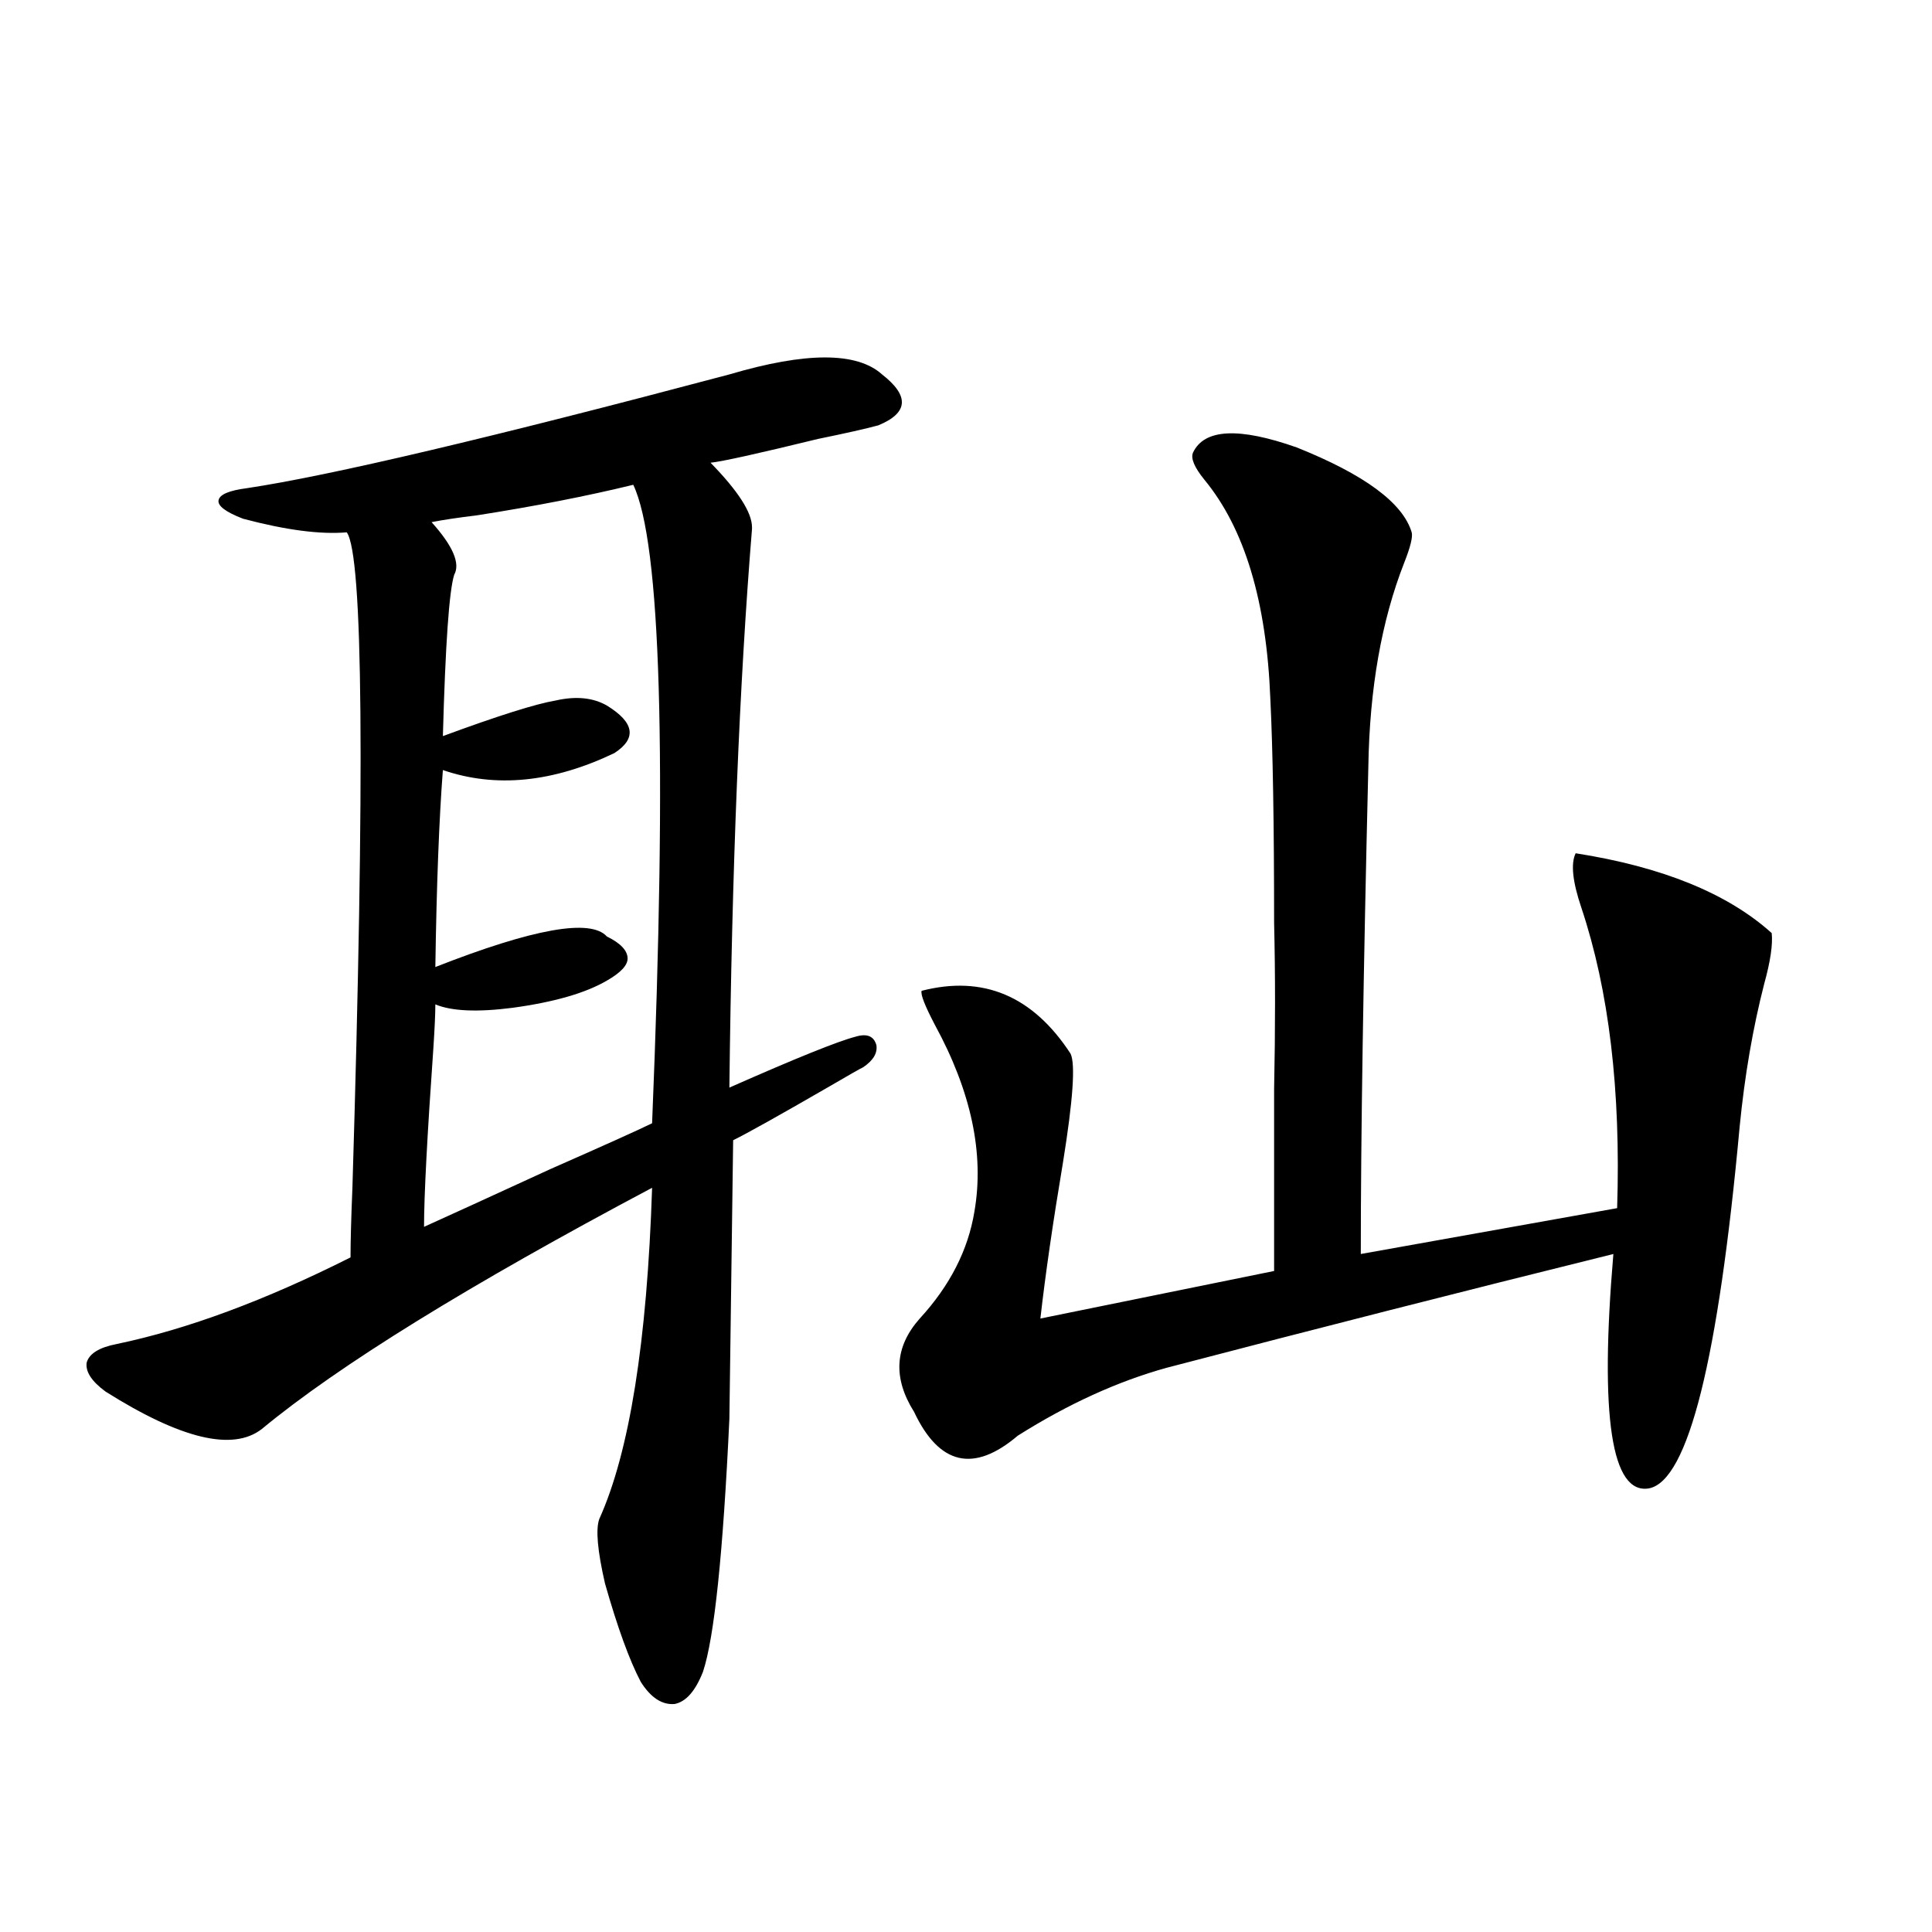 <?xml version="1.0" encoding="utf-8"?>
<!-- Generator: Adobe Illustrator 16.0.0, SVG Export Plug-In . SVG Version: 6.00 Build 0)  -->
<!DOCTYPE svg PUBLIC "-//W3C//DTD SVG 1.1//EN" "http://www.w3.org/Graphics/SVG/1.1/DTD/svg11.dtd">
<svg version="1.1" id="图层_1" xmlns="http://www.w3.org/2000/svg" xmlns:xlink="http://www.w3.org/1999/xlink" x="0px" y="0px"
	 width="1000px" height="1000px" viewBox="0 0 1000 1000" enable-background="new 0 0 1000 1000" xml:space="preserve">
<path d="M456.55,193.797c14.299,11.138,13.658,19.927-1.951,26.367c-6.509,1.758-16.92,4.106-31.219,7.031
	c-31.219,7.622-49.755,11.729-55.608,12.305c14.299,14.653,21.463,25.791,21.463,33.398v0.879
	c-6.509,79.692-10.411,176.084-11.707,289.16c34.466-15.229,56.249-24.019,65.364-26.367c5.854-1.758,9.421-0.288,10.731,4.395
	c0.641,4.106-1.631,7.91-6.829,11.426c-1.311,0.591-7.484,4.106-18.536,10.547c-25.365,14.653-41.63,23.73-48.779,27.246
	l-1.951,144.141c-3.262,69.736-7.805,113.379-13.658,130.957c-3.902,9.957-8.78,15.519-14.634,16.699
	c-6.509,0.577-12.362-3.227-17.561-11.426c-5.854-11.137-12.042-28.125-18.536-50.977c-3.902-16.987-4.878-28.125-2.927-33.398
	c15.609-34.565,24.71-91.694,27.316-171.387c-94.967,50.4-162.282,91.997-201.946,124.805c-14.969,11.729-41.95,5.273-80.974-19.336
	c-7.165-5.273-10.412-10.244-9.756-14.941c1.295-4.683,6.494-7.91,15.609-9.668c36.417-7.607,76.736-22.549,120.973-44.824
	c0-8.198,0.32-20.215,0.976-36.035c6.494-214.453,5.518-327.529-2.927-339.258c-13.658,1.182-31.554-1.167-53.657-7.031
	c-9.116-3.516-13.338-6.729-12.683-9.668c0.64-2.925,5.518-4.971,14.634-6.152c42.926-6.44,126.17-26.064,249.75-58.887
	C417.191,182.083,443.532,182.083,456.55,193.797z M327.772,250.926c-24.069,5.864-51.065,11.138-80.974,15.82
	c-9.756,1.182-17.56,2.349-23.414,3.516c11.051,12.305,14.954,21.396,11.707,27.246c-2.607,8.213-4.558,36.035-5.854,83.496
	c28.612-10.547,48.124-16.699,58.535-18.457c10.396-2.334,19.177-1.455,26.341,2.637c14.299,8.789,15.609,17.002,3.902,24.609
	c-31.874,15.244-61.462,18.169-88.778,8.789c-1.951,25.2-3.262,59.189-3.902,101.953c50.73-19.912,80.318-25.186,88.778-15.82
	c7.149,3.516,10.731,7.334,10.731,11.426c0,3.516-3.582,7.334-10.731,11.426c-11.066,6.455-27.316,11.138-48.779,14.063
	c-18.216,2.349-31.554,1.758-39.999-1.758c0,4.697-0.335,12.017-0.976,21.973c-3.262,46.294-4.878,77.344-4.878,93.164
	c10.396-4.683,32.194-14.639,65.364-29.883c27.957-12.305,45.518-20.215,52.682-23.73
	C345.333,390.975,342.071,280.809,327.772,250.926z M617.521,234.227c5.854-12.305,23.734-13.184,53.657-2.637
	c35.121,14.063,54.953,28.716,59.511,43.945c0.641,2.349-0.655,7.622-3.902,15.82c-11.707,29.883-17.896,65.039-18.536,105.469
	c-2.606,107.817-3.902,191.904-3.902,252.246l132.68-23.73c1.951-60.933-4.237-112.788-18.536-155.566
	c-4.558-13.472-5.533-22.852-2.927-28.125c44.877,7.031,78.688,20.806,101.461,41.309c0.641,5.864-0.655,14.653-3.902,26.367
	c-5.854,22.852-10.091,47.461-12.683,73.828c-11.066,120.713-26.676,183.115-46.828,187.207
	c-19.512,3.516-25.7-36.914-18.536-121.289c-78.047,19.336-155.118,38.975-231.214,58.887c-25.365,7.031-51.065,18.76-77.071,35.156
	c-22.773,19.336-40.654,15.244-53.657-12.305c-11.066-17.578-10.091-33.687,2.927-48.34c15.609-16.987,25.03-35.444,28.292-55.371
	c5.198-29.883-1.631-62.1-20.487-96.68c-5.213-9.956-7.484-15.82-6.829-17.578c31.859-8.198,57.56,2.637,77.071,32.52
	c2.592,5.273,1.296,24.033-3.902,56.25c-5.213,31.064-9.115,58.008-11.707,80.859l120.973-24.609c0-29.883,0-61.221,0-94.043
	c0.641-31.05,0.641-59.766,0-86.133c0-50.977-0.655-89.648-1.951-116.016c-1.951-50.386-13.338-88.179-34.146-113.379
	C618.162,241.849,616.211,237.166,617.521,234.227z"/>
</svg>
